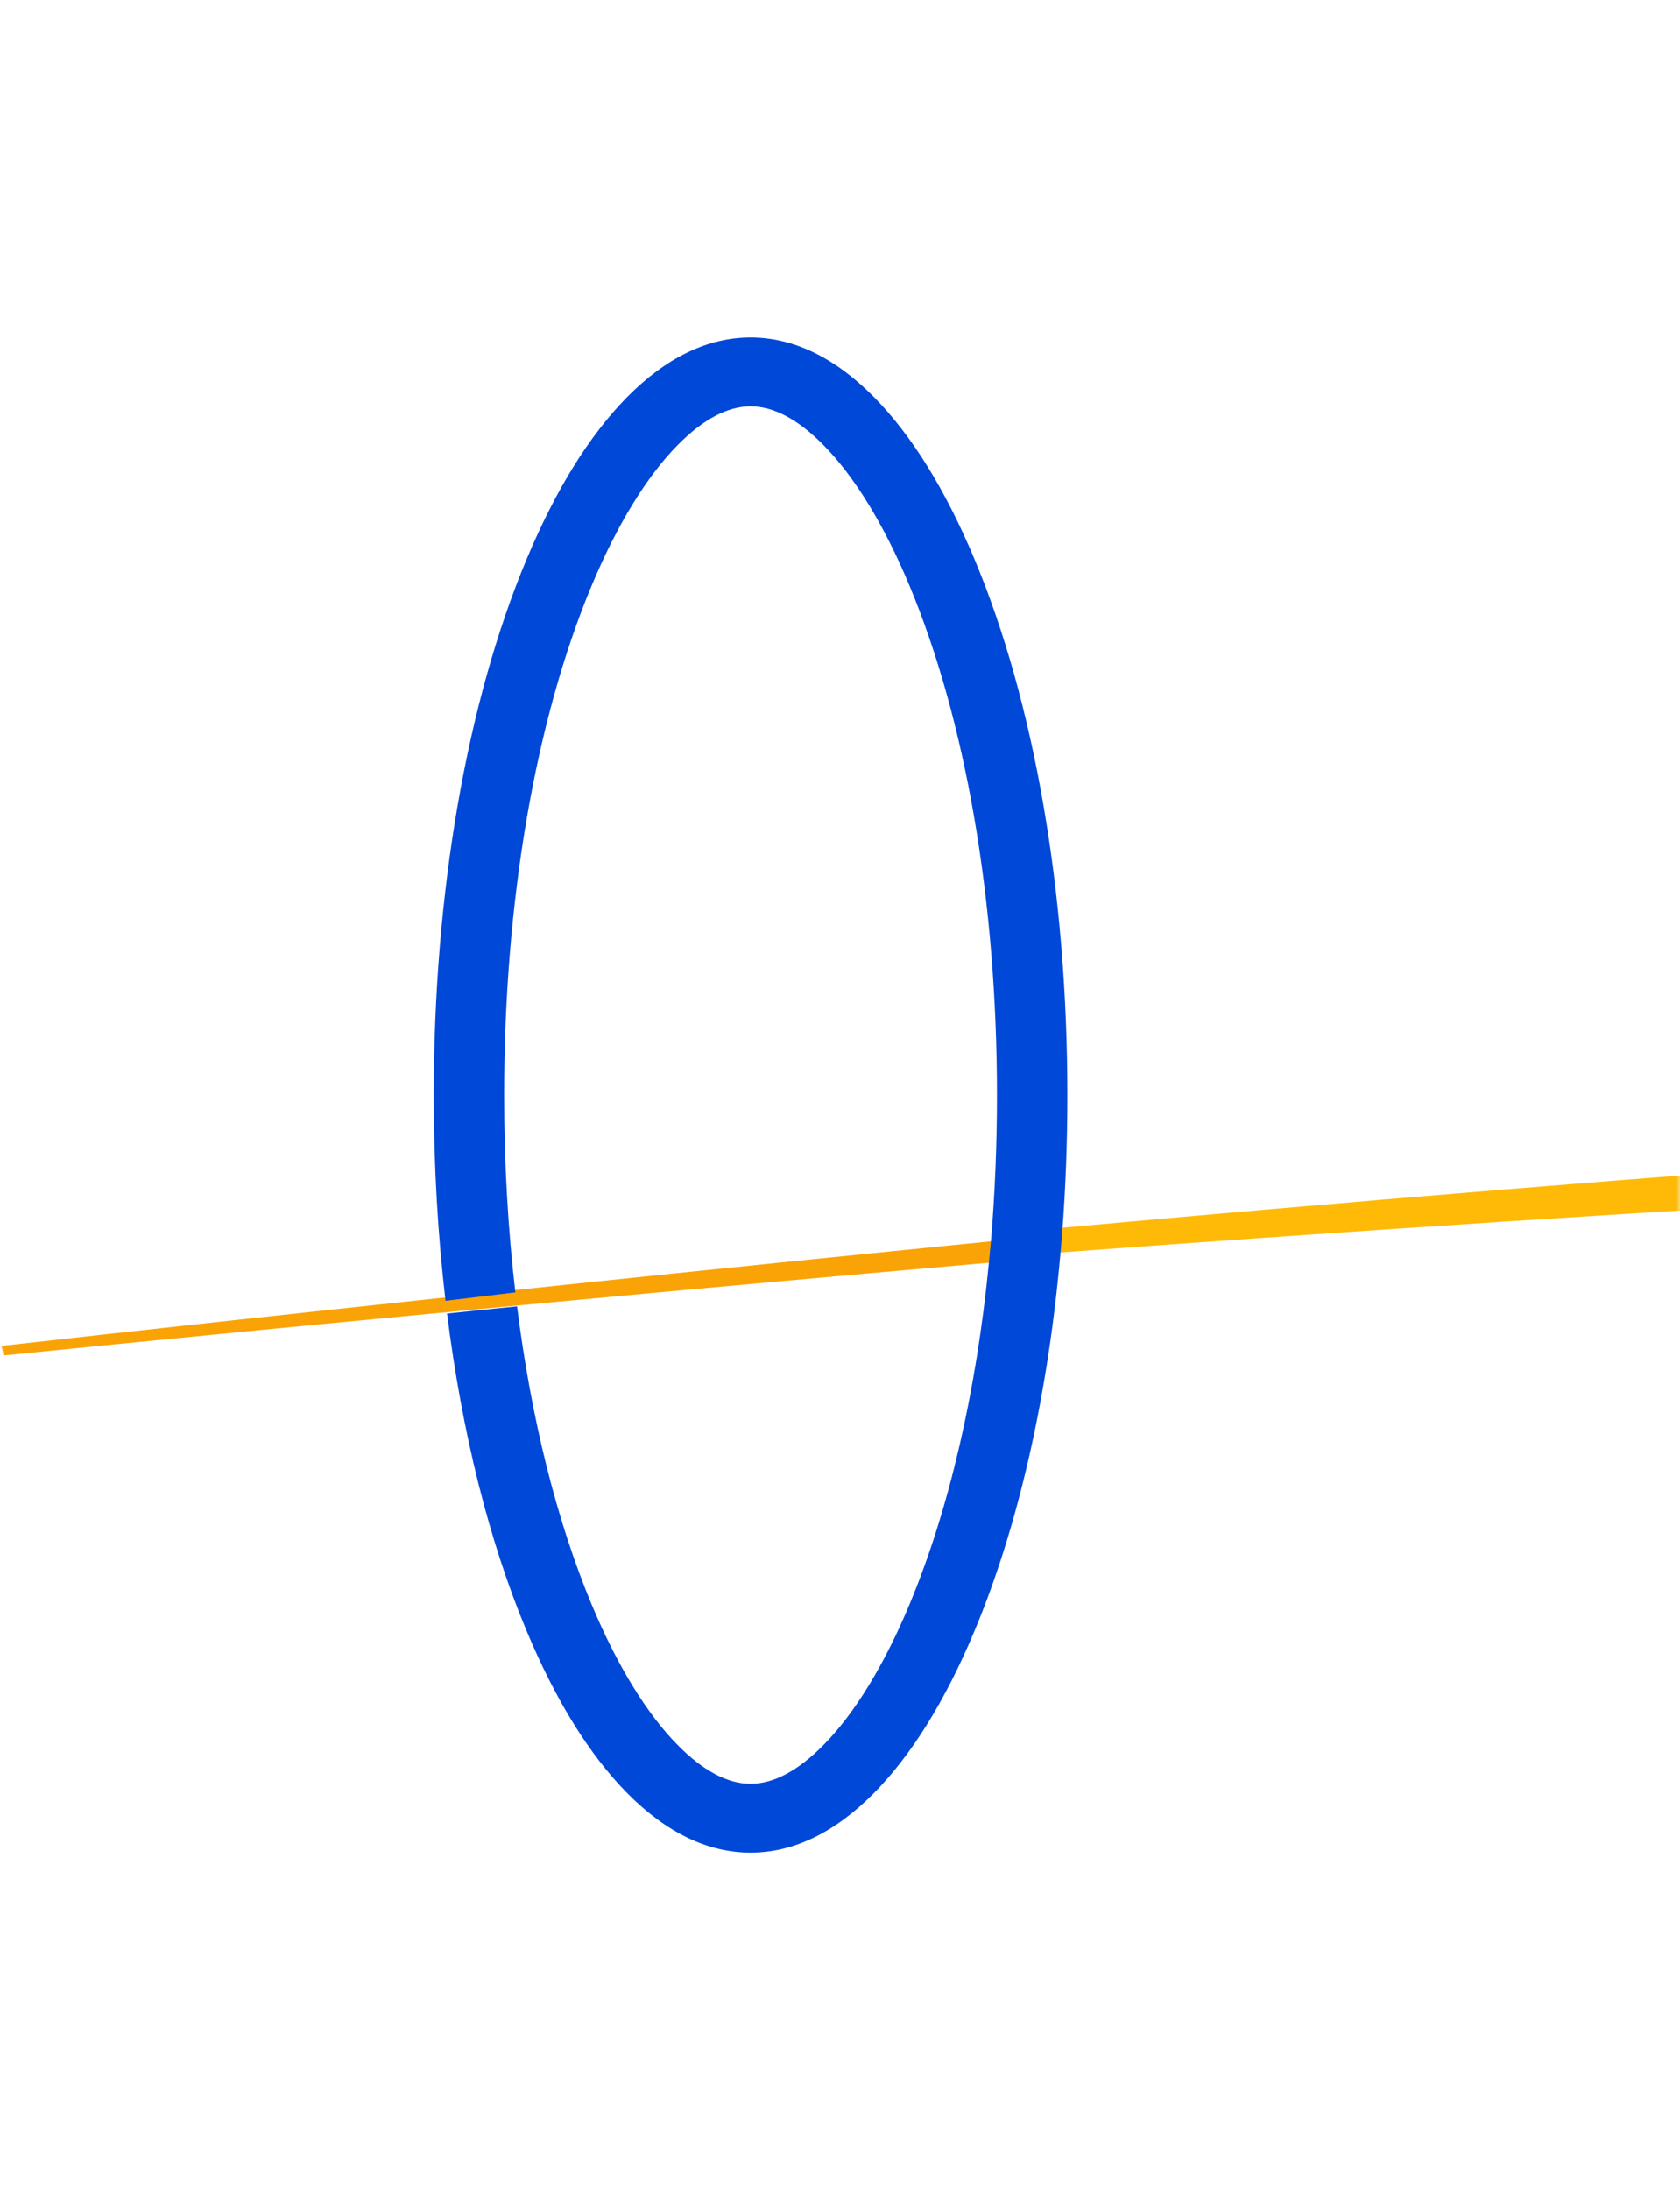 <svg width="244" height="318" viewBox="0 0 244 318" fill="none" xmlns="http://www.w3.org/2000/svg">
<mask id="mask0_284_135" style="mask-type:alpha" maskUnits="userSpaceOnUse" x="0" y="0" width="244" height="318">
<rect width="244" height="318" fill="#FF6542"/>
</mask>
<g mask="url(#mask0_284_135)">
<path d="M45.828 190.405C81.629 186.535 117.483 182.843 153.375 179.3C153.254 180.377 153.132 181.445 152.994 182.513C117.39 185.623 81.823 188.872 46.279 192.299C41.01 192.806 35.725 193.314 30.457 193.84C20.476 194.806 10.497 195.8 0.534 196.804L0.197 195.423C10.14 194.307 20.084 193.201 30.044 192.113C35.311 191.541 40.561 190.968 45.828 190.405Z" fill="#FAA307"/>
<path d="M337.169 164.023C359.43 162.557 381.715 161.219 403.999 160C403.988 162.606 403.93 165.193 403.838 167.759C381.784 168.602 359.729 169.563 337.675 170.643C336.893 170.683 336.112 170.723 335.33 170.762C331.503 170.941 327.676 171.129 323.849 171.327C277.143 173.676 230.471 176.441 183.834 179.701C173.215 180.444 162.607 181.207 151.999 182C152.125 180.821 152.24 179.622 152.344 178.432C162.699 177.491 173.054 176.569 183.42 175.668C230.092 171.605 276.833 168.057 323.631 164.925C327.458 164.668 331.273 164.41 335.1 164.162C335.79 164.113 336.48 164.073 337.169 164.023Z" fill="#FFBA08"/>
<path d="M155.023 159C155.023 165.72 154.778 172.35 154.287 178.83C154.195 180.03 154.092 181.24 153.98 182.43C152.14 202.87 147.876 221.65 141.547 236.78C137.324 246.88 132.405 254.81 126.925 260.36C121.25 266.09 115.228 269 109.011 269C102.794 269 96.772 266.09 91.097 260.36C85.617 254.81 80.698 246.88 76.475 236.78C71.005 223.72 67.089 207.94 64.931 190.72C68.316 190.36 71.711 190.02 75.095 189.68C77.14 205.93 80.831 220.76 85.944 233C89.614 241.79 93.939 248.85 98.449 253.4C102.119 257.12 105.678 259 109.011 259C112.344 259 115.903 257.12 119.573 253.4C124.082 248.85 128.408 241.79 132.078 233C137.855 219.18 141.802 202.06 143.632 183.31C143.745 182.18 143.847 181.05 143.949 179.91C144.512 173.11 144.798 166.12 144.798 159C144.798 130.89 140.279 104.61 132.078 85C128.408 76.21 124.082 69.15 119.573 64.6C115.903 60.88 112.344 59 109.011 59C105.678 59 102.119 60.88 98.449 64.6C93.939 69.15 89.614 76.21 85.944 85C77.743 104.61 73.224 130.89 73.224 159C73.224 168.85 73.776 178.47 74.85 187.65C71.465 188.05 68.091 188.46 64.707 188.87C63.582 179.27 62.999 169.24 62.999 159C62.999 129.62 67.784 101.99 76.475 81.22C80.698 71.12 85.617 63.19 91.097 57.64C96.772 51.91 102.794 49 109.011 49C115.228 49 121.25 51.91 126.925 57.64C132.405 63.19 137.324 71.12 141.547 81.22C150.238 101.99 155.023 129.62 155.023 159Z" fill="#0048D8"/>
</g>
</svg>
